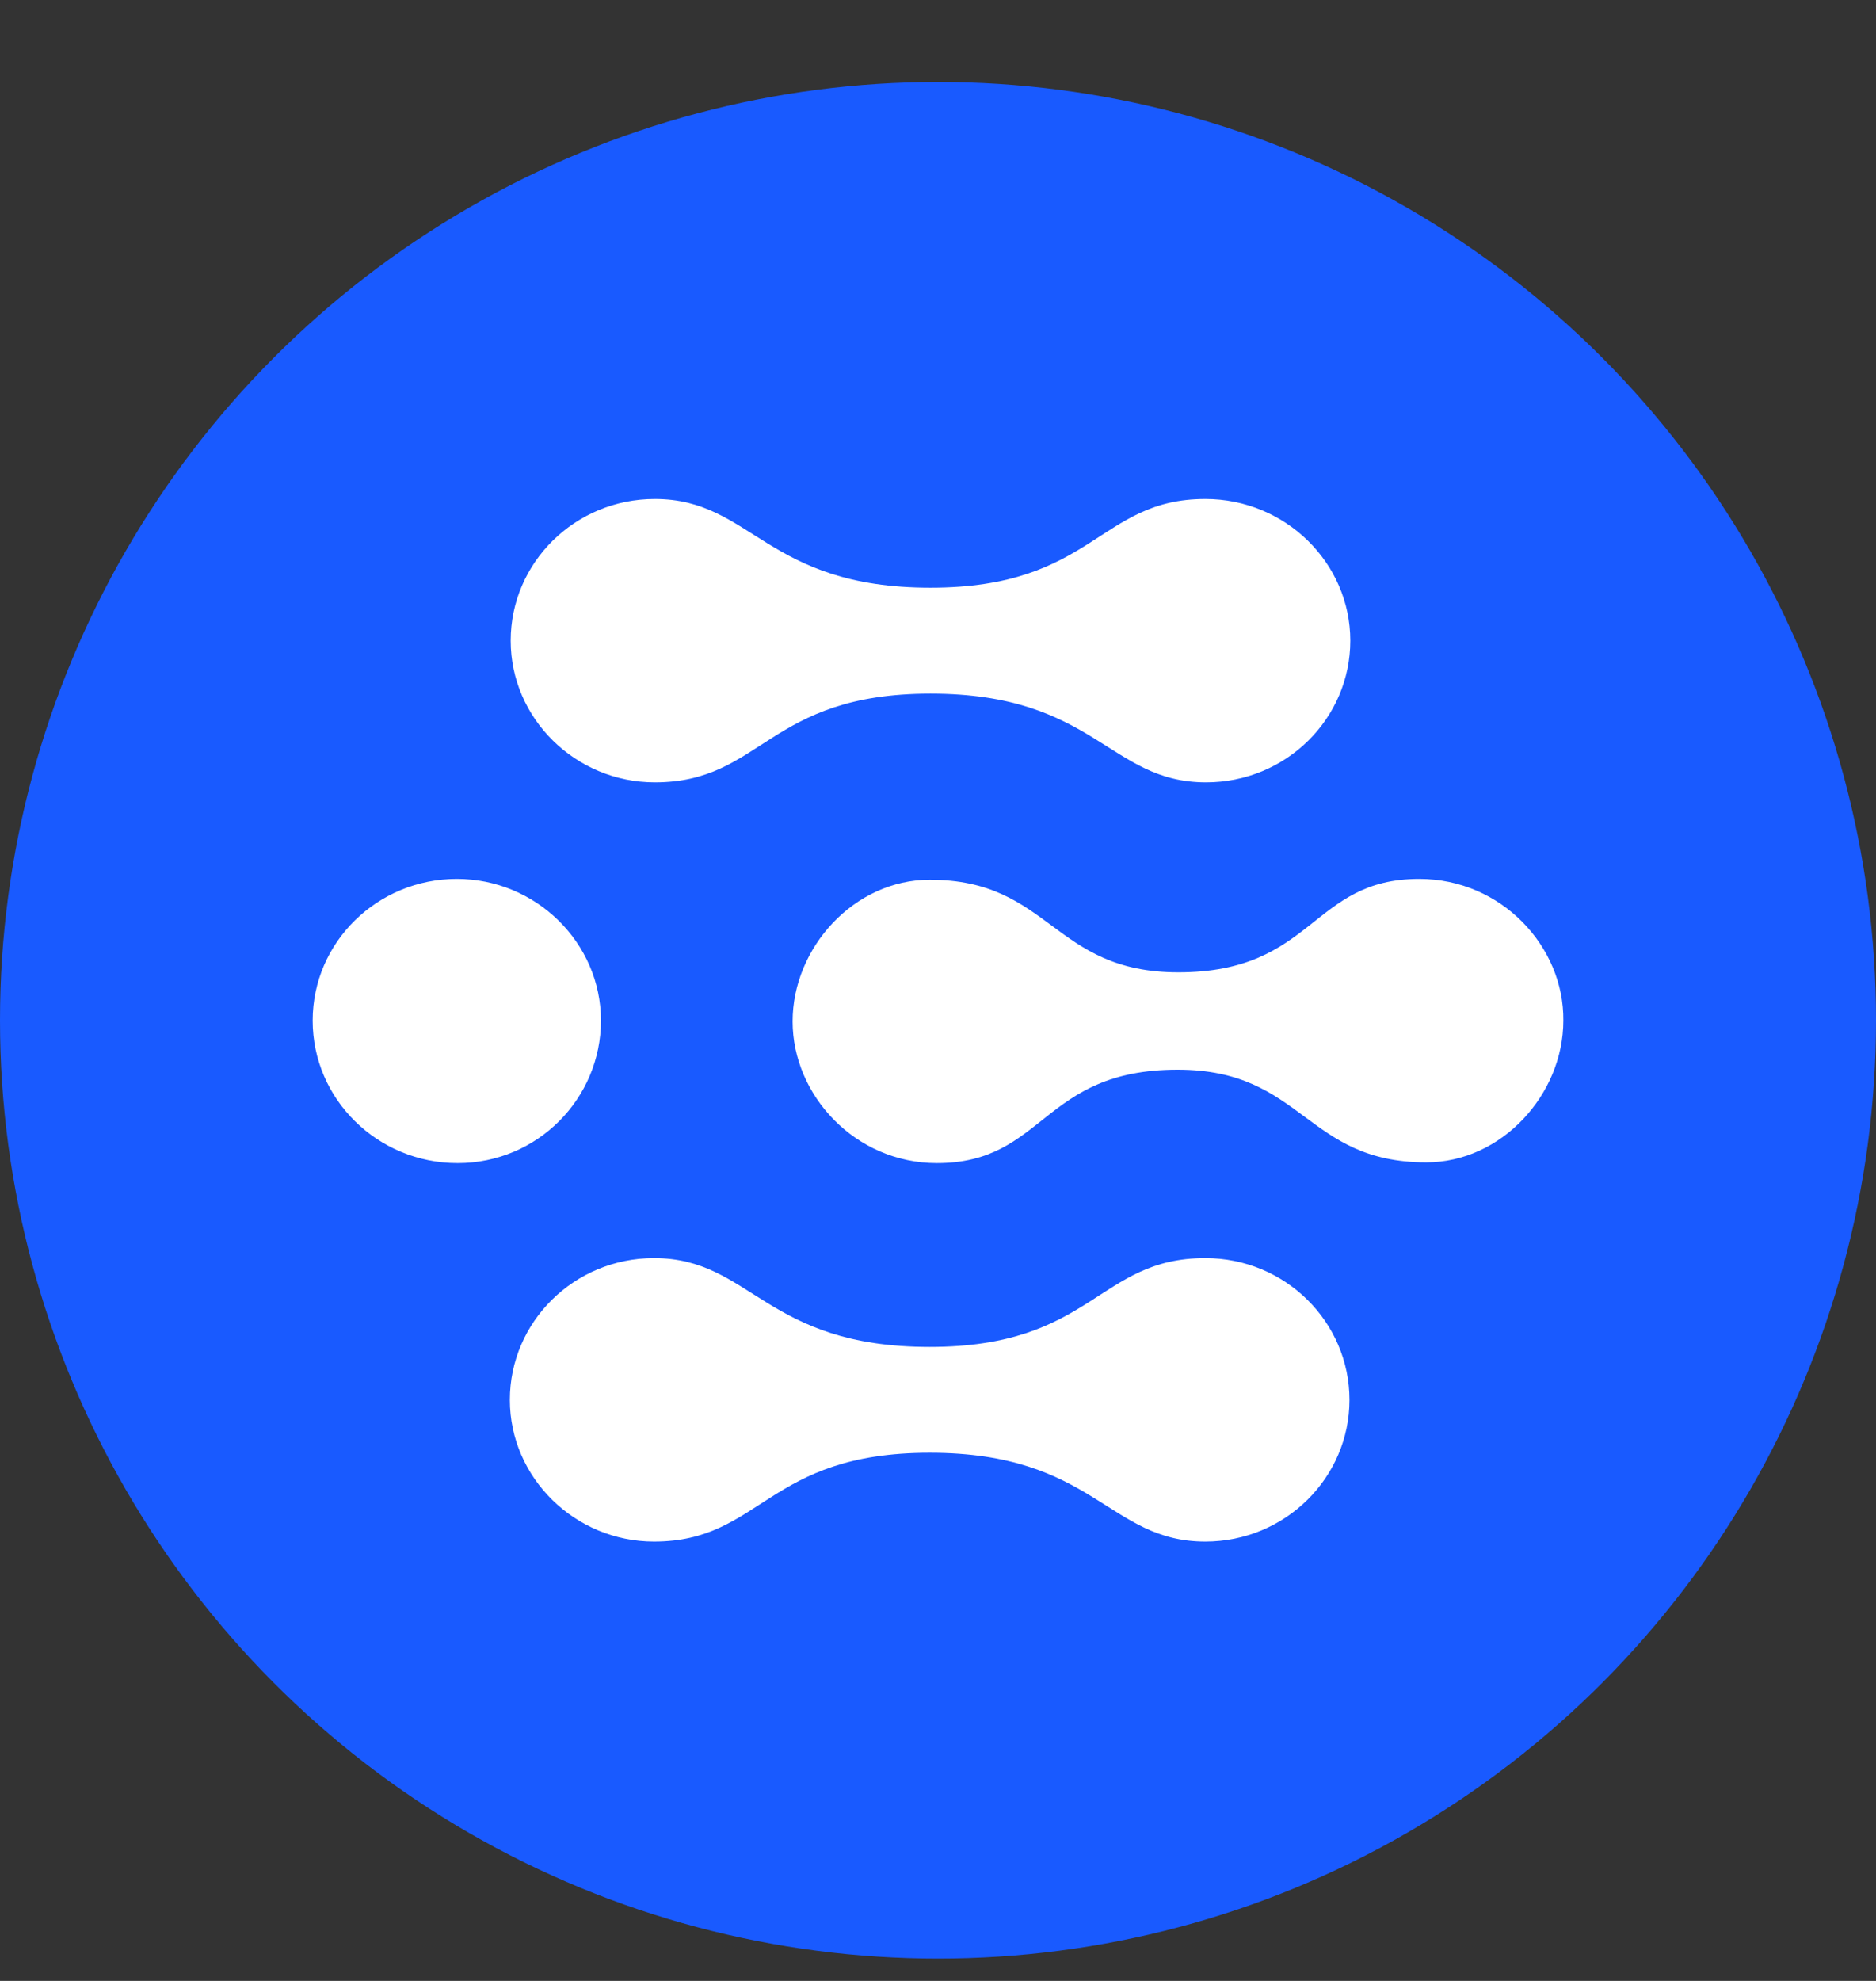 <svg
  width="100%"
  height="100%"
  viewBox="0 0 18 19"
  fill="none"
  xmlns="http://www.w3.org/2000/svg"
>
  <rect x="0" y="0" width="18" height="19" fill="#333333" stroke="none"/>
  <circle cx="9" cy="9.786" r="9" fill="#195AFF" />
  <path
    d="M4.391 11.156C3.623 11.156 3 10.544 3 9.789C3 9.035 3.623 8.43 4.383 8.43C5.143 8.43 5.766 9.043 5.766 9.789C5.766 10.536 5.158 11.156 4.391 11.156ZM11.565 4.786C10.539 4.786 10.493 5.637 8.928 5.637C7.347 5.637 7.218 4.786 6.283 4.786C5.516 4.786 4.9 5.398 4.9 6.145C4.9 6.892 5.523 7.504 6.283 7.504C7.317 7.504 7.362 6.653 8.928 6.653C10.508 6.653 10.638 7.504 11.572 7.504C12.34 7.504 12.956 6.892 12.956 6.145C12.956 5.398 12.332 4.786 11.565 4.786ZM11.565 12.067C10.531 12.067 10.486 12.919 8.92 12.919C7.339 12.919 7.21 12.067 6.275 12.067C5.508 12.067 4.892 12.68 4.892 13.427C4.892 14.173 5.516 14.786 6.275 14.786C7.309 14.786 7.355 13.934 8.92 13.934C10.501 13.934 10.63 14.786 11.565 14.786C12.332 14.786 12.948 14.173 12.948 13.427C12.948 12.68 12.332 12.067 11.565 12.067ZM13.617 8.43C12.576 8.43 12.614 9.326 11.306 9.326C10.098 9.326 10.083 8.438 8.92 8.438C8.198 8.438 7.605 9.087 7.605 9.797C7.605 10.506 8.206 11.156 8.989 11.156C10.03 11.156 9.992 10.26 11.299 10.26C12.507 10.26 12.522 11.149 13.685 11.149C14.407 11.149 15 10.499 15 9.789C15.008 9.08 14.407 8.43 13.617 8.43Z"
    fill="white"
  />
</svg>